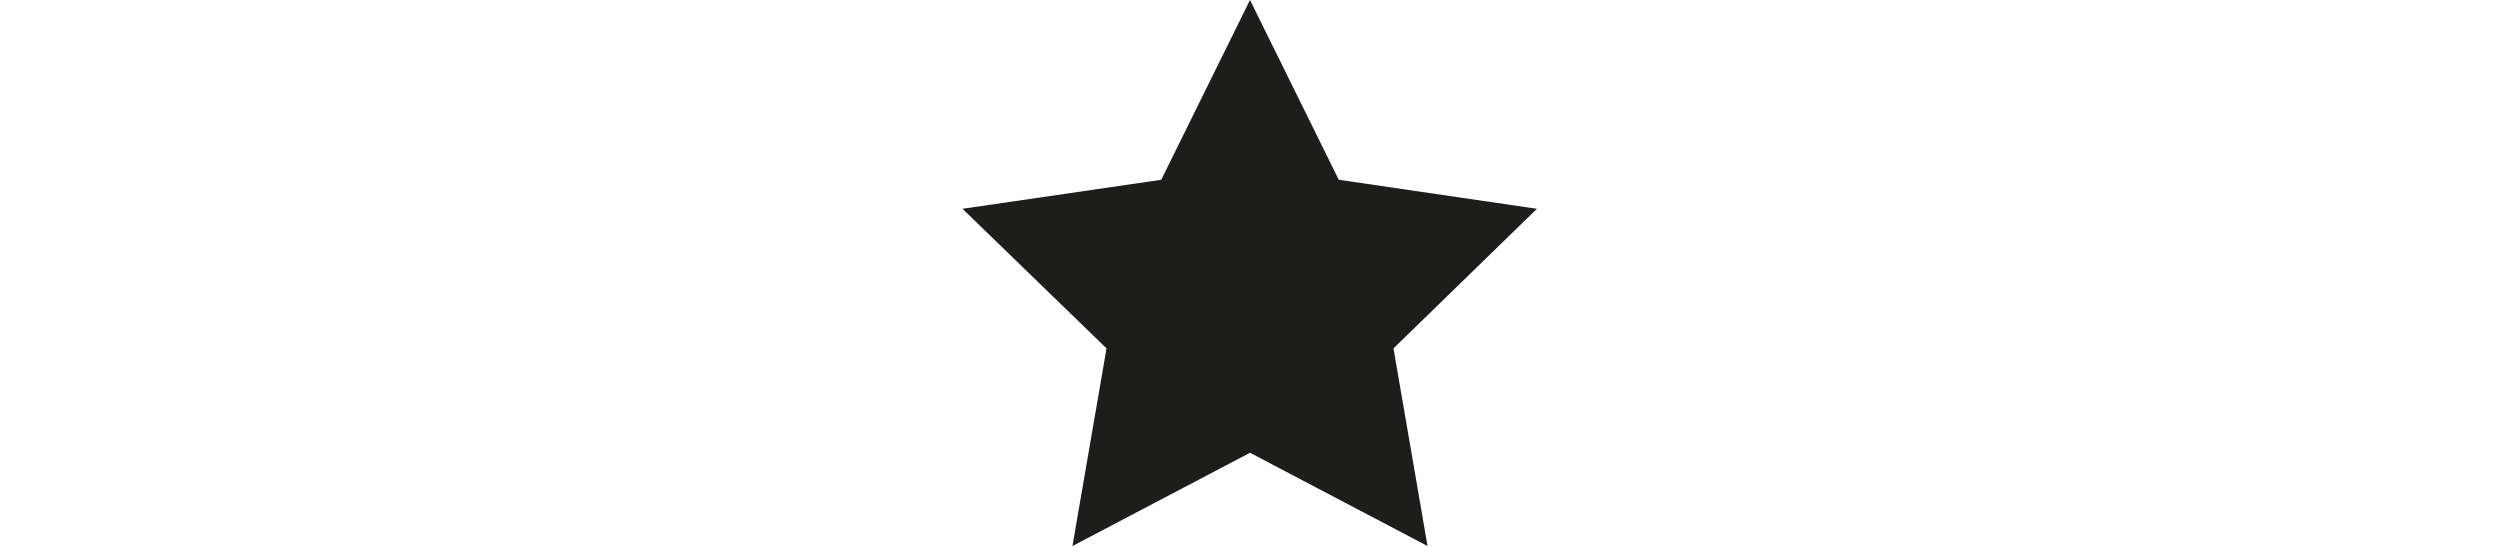 <?xml version="1.0" encoding="utf-8"?>
<!-- Generator: Adobe Illustrator 23.0.3, SVG Export Plug-In . SVG Version: 6.00 Build 0)  -->
<svg version="1.1" id="Ebene_1" xmlns="http://www.w3.org/2000/svg" xmlns:xlink="http://www.w3.org/1999/xlink" x="0px" y="0px"
	 viewBox="0 0 447.8 97.8" style="enable-background:new 0 0 447.8 97.8;" xml:space="preserve">
<style type="text/css">
	.st0{fill:#1D1D1B;}
</style>
<g>
	<polygon class="st0" points="223.9,0 239.8,32.2 275.3,37.4 249.6,62.4 255.7,97.8 223.9,81.1 192.1,97.8 198.2,62.4 172.4,37.4 
		208,32.2 	"/>
</g>
<rect y="-127.2" class="st0" width="447.8" height="94.8"/>
</svg>
